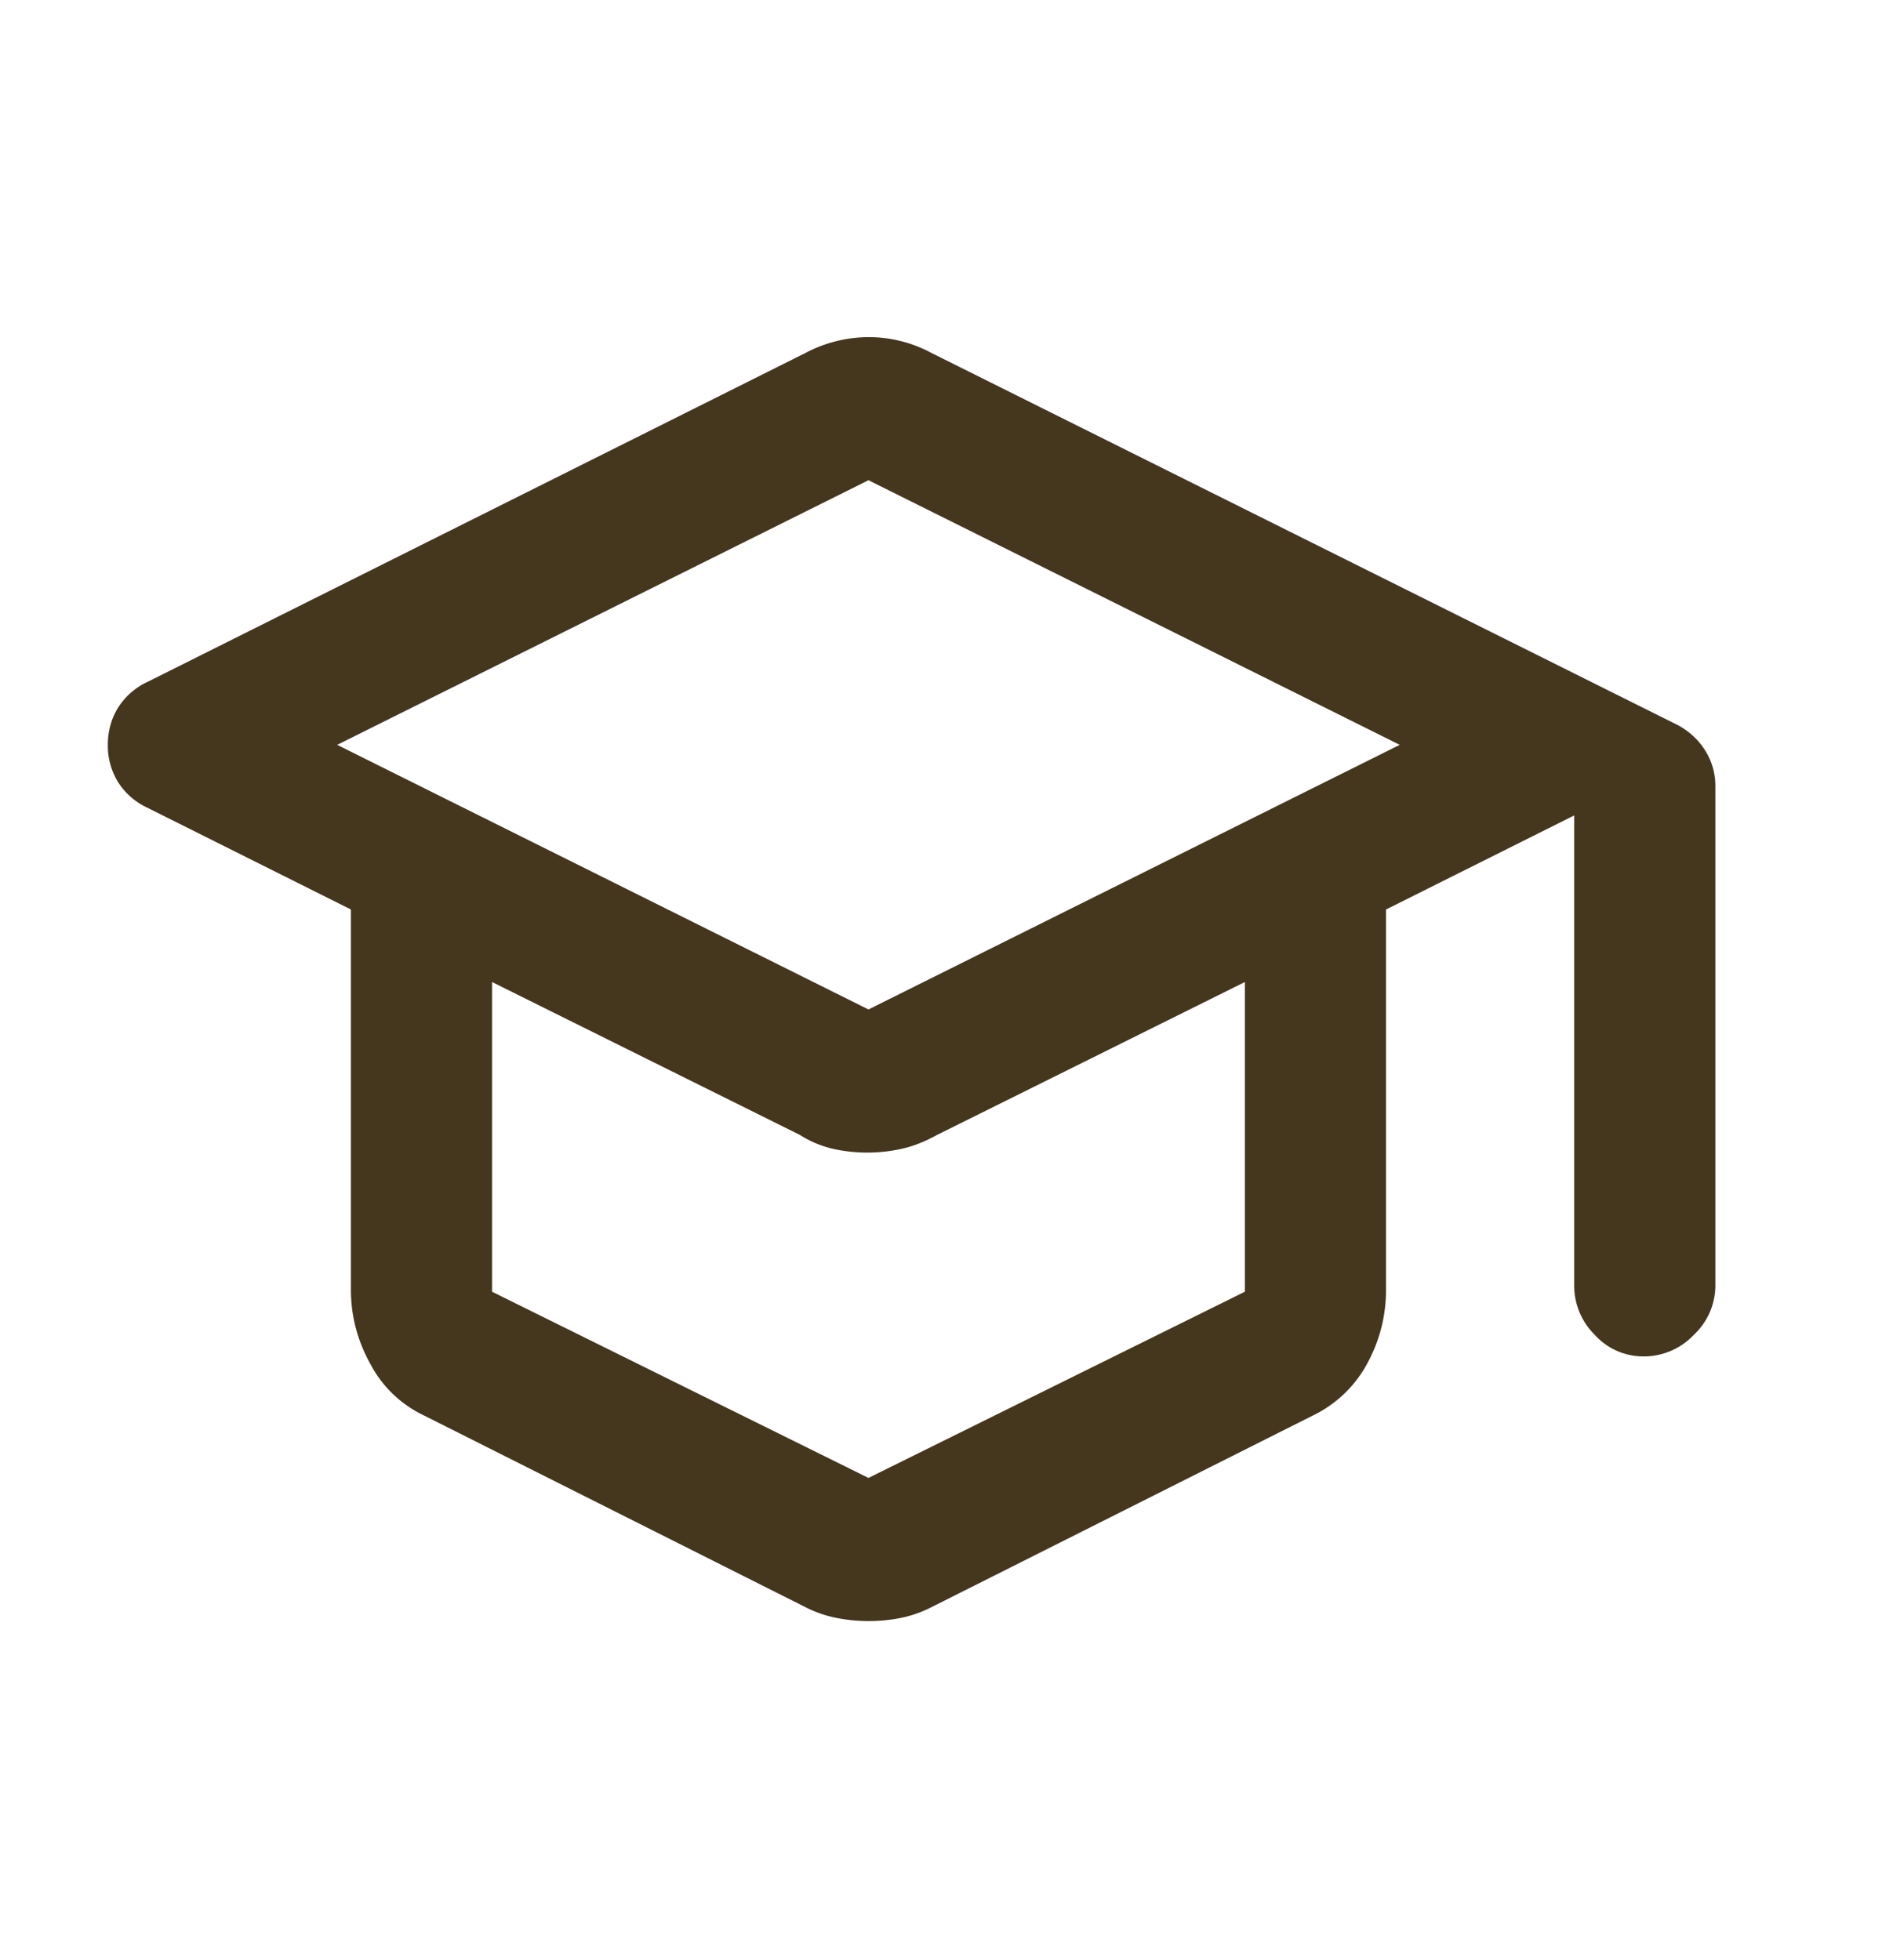 <svg width="24" height="25" viewBox="0 0 24 25" fill="none" xmlns="http://www.w3.org/2000/svg"><path d="M5.4 18.05a1.493 1.493 0 01-.675-.65c-.167-.3-.25-.617-.25-.95V11.6l-2.6-1.3a.88.88 0 01-.375-.334.891.891 0 01-.125-.466c0-.17.042-.326.125-.465a.88.88 0 01.375-.335l8.4-4.2a1.733 1.733 0 01.8-.2 1.686 1.686 0 01.8.2L21.4 9.25c.15.083.267.194.35.33a.841.841 0 01.125.445V16.4a.861.861 0 01-.275.625.874.874 0 01-.638.275.834.834 0 01-.625-.275.88.88 0 01-.262-.625v-6l-2.4 1.2v4.85c0 .333-.08.646-.238.938a1.554 1.554 0 01-.687.662l-4.875 2.45a1.529 1.529 0 01-.395.137 2.114 2.114 0 01-.805 0 1.519 1.519 0 01-.4-.137L5.4 18.05zm5.675-5.175L17.85 9.5l-6.775-3.375L4.3 9.5l6.775 3.375zm0 5.975l4.8-2.375v-3.95l-3.925 1.95c-.15.083-.297.142-.442.175a2.014 2.014 0 01-.896 0 1.363 1.363 0 01-.412-.175l-3.925-1.95v3.95l4.8 2.375z" fill="#45361E"/></svg>